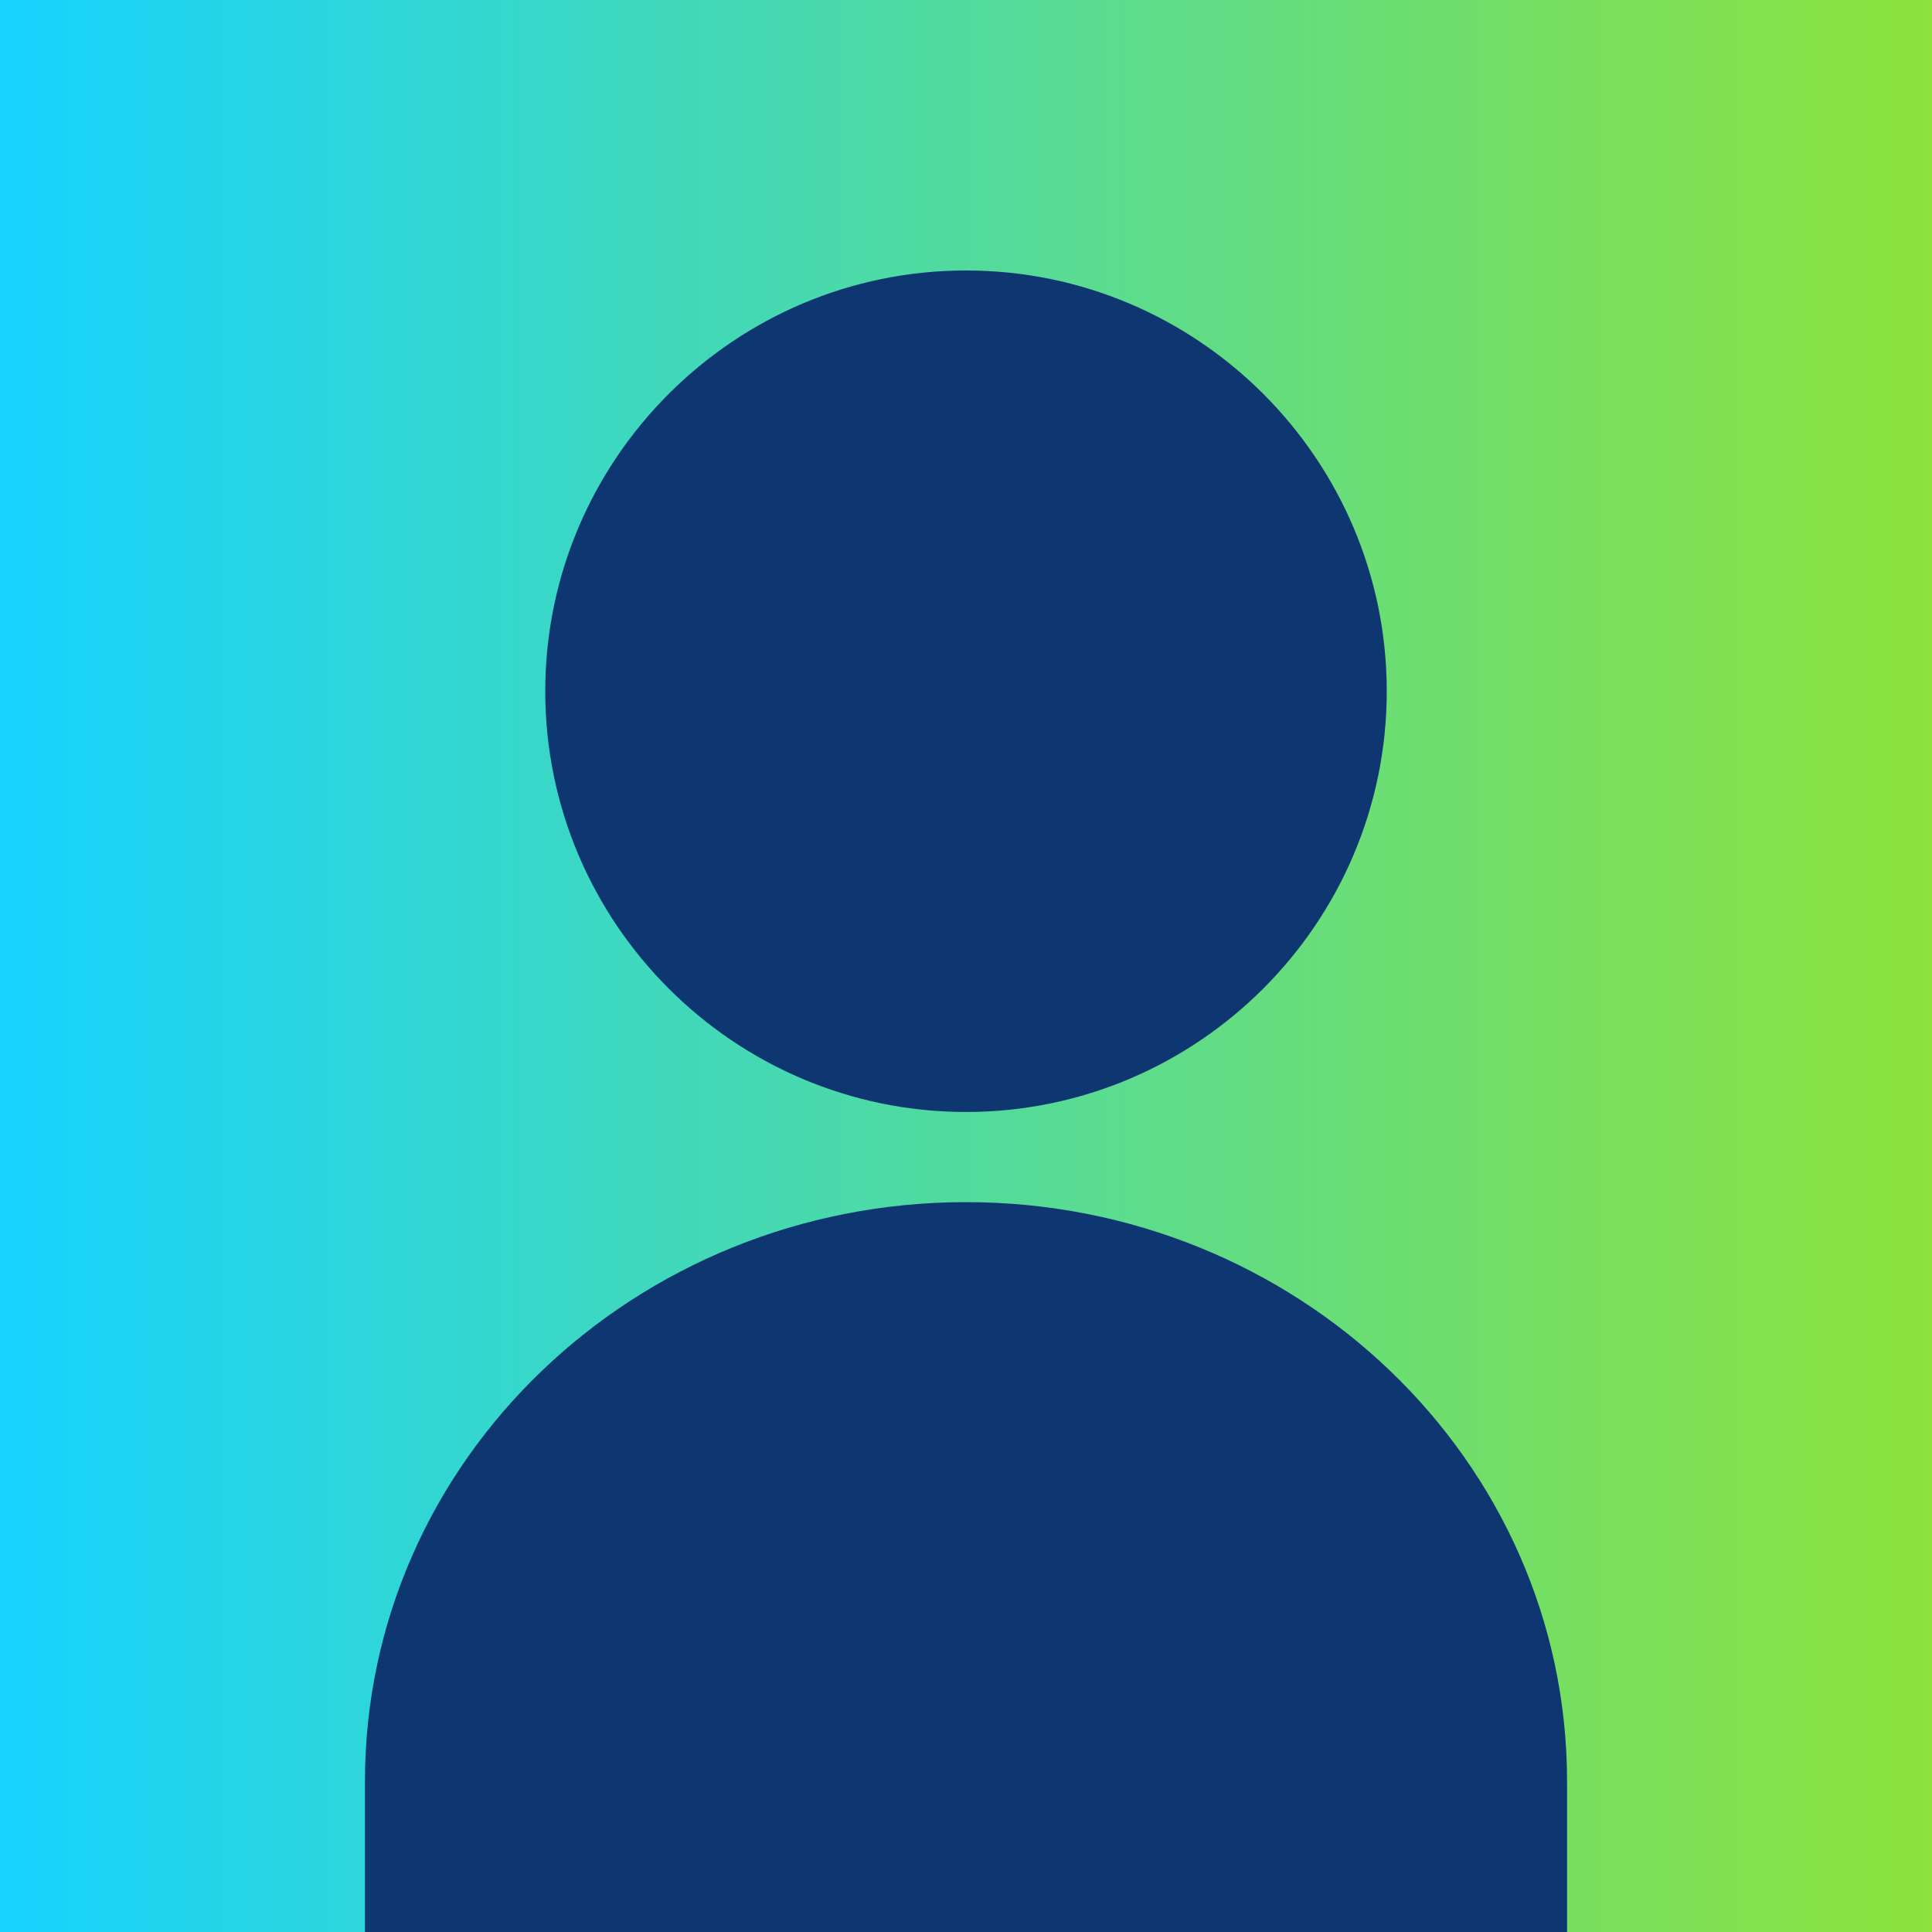 <?xml version="1.0" encoding="utf-8"?>
<!-- Generator: Adobe Illustrator 22.0.0, SVG Export Plug-In . SVG Version: 6.00 Build 0)  -->
<svg version="1.1" id="Layer_1" xmlns="http://www.w3.org/2000/svg" xmlns:xlink="http://www.w3.org/1999/xlink" x="0px" y="0px"
	 viewBox="0 0 45 45" style="enable-background:new 0 0 45 45;" xml:space="preserve">
<style type="text/css">
	.st0{fill:url(#SVGID_1_);}
	.st1{fill:#0E3772;}
</style>
<linearGradient id="SVGID_1_" gradientUnits="userSpaceOnUse" x1="2.342573e-02" y1="22.5" x2="45.023" y2="22.5">
	<stop  offset="1.482372e-03" style="stop-color:#17D3FF"/>
	<stop  offset="1" style="stop-color:#8DE23B"/>
</linearGradient>
<rect x="0" class="st0" width="45" height="45"/>
<path class="st1" d="M22.5,6.3c-5.4,0-9.8,4.4-9.8,9.8c0,5.4,4.4,9.8,9.8,9.8v0c5.4,0,9.8-4.4,9.8-9.8C32.3,10.7,27.9,6.3,22.5,6.3z
	"/>
<path class="st1" d="M22.5,28c-7.7,0-14,6-14,13.5V45h0.5H36h0.5v-3.5C36.5,34,30.2,28,22.5,28z"/>
</svg>
